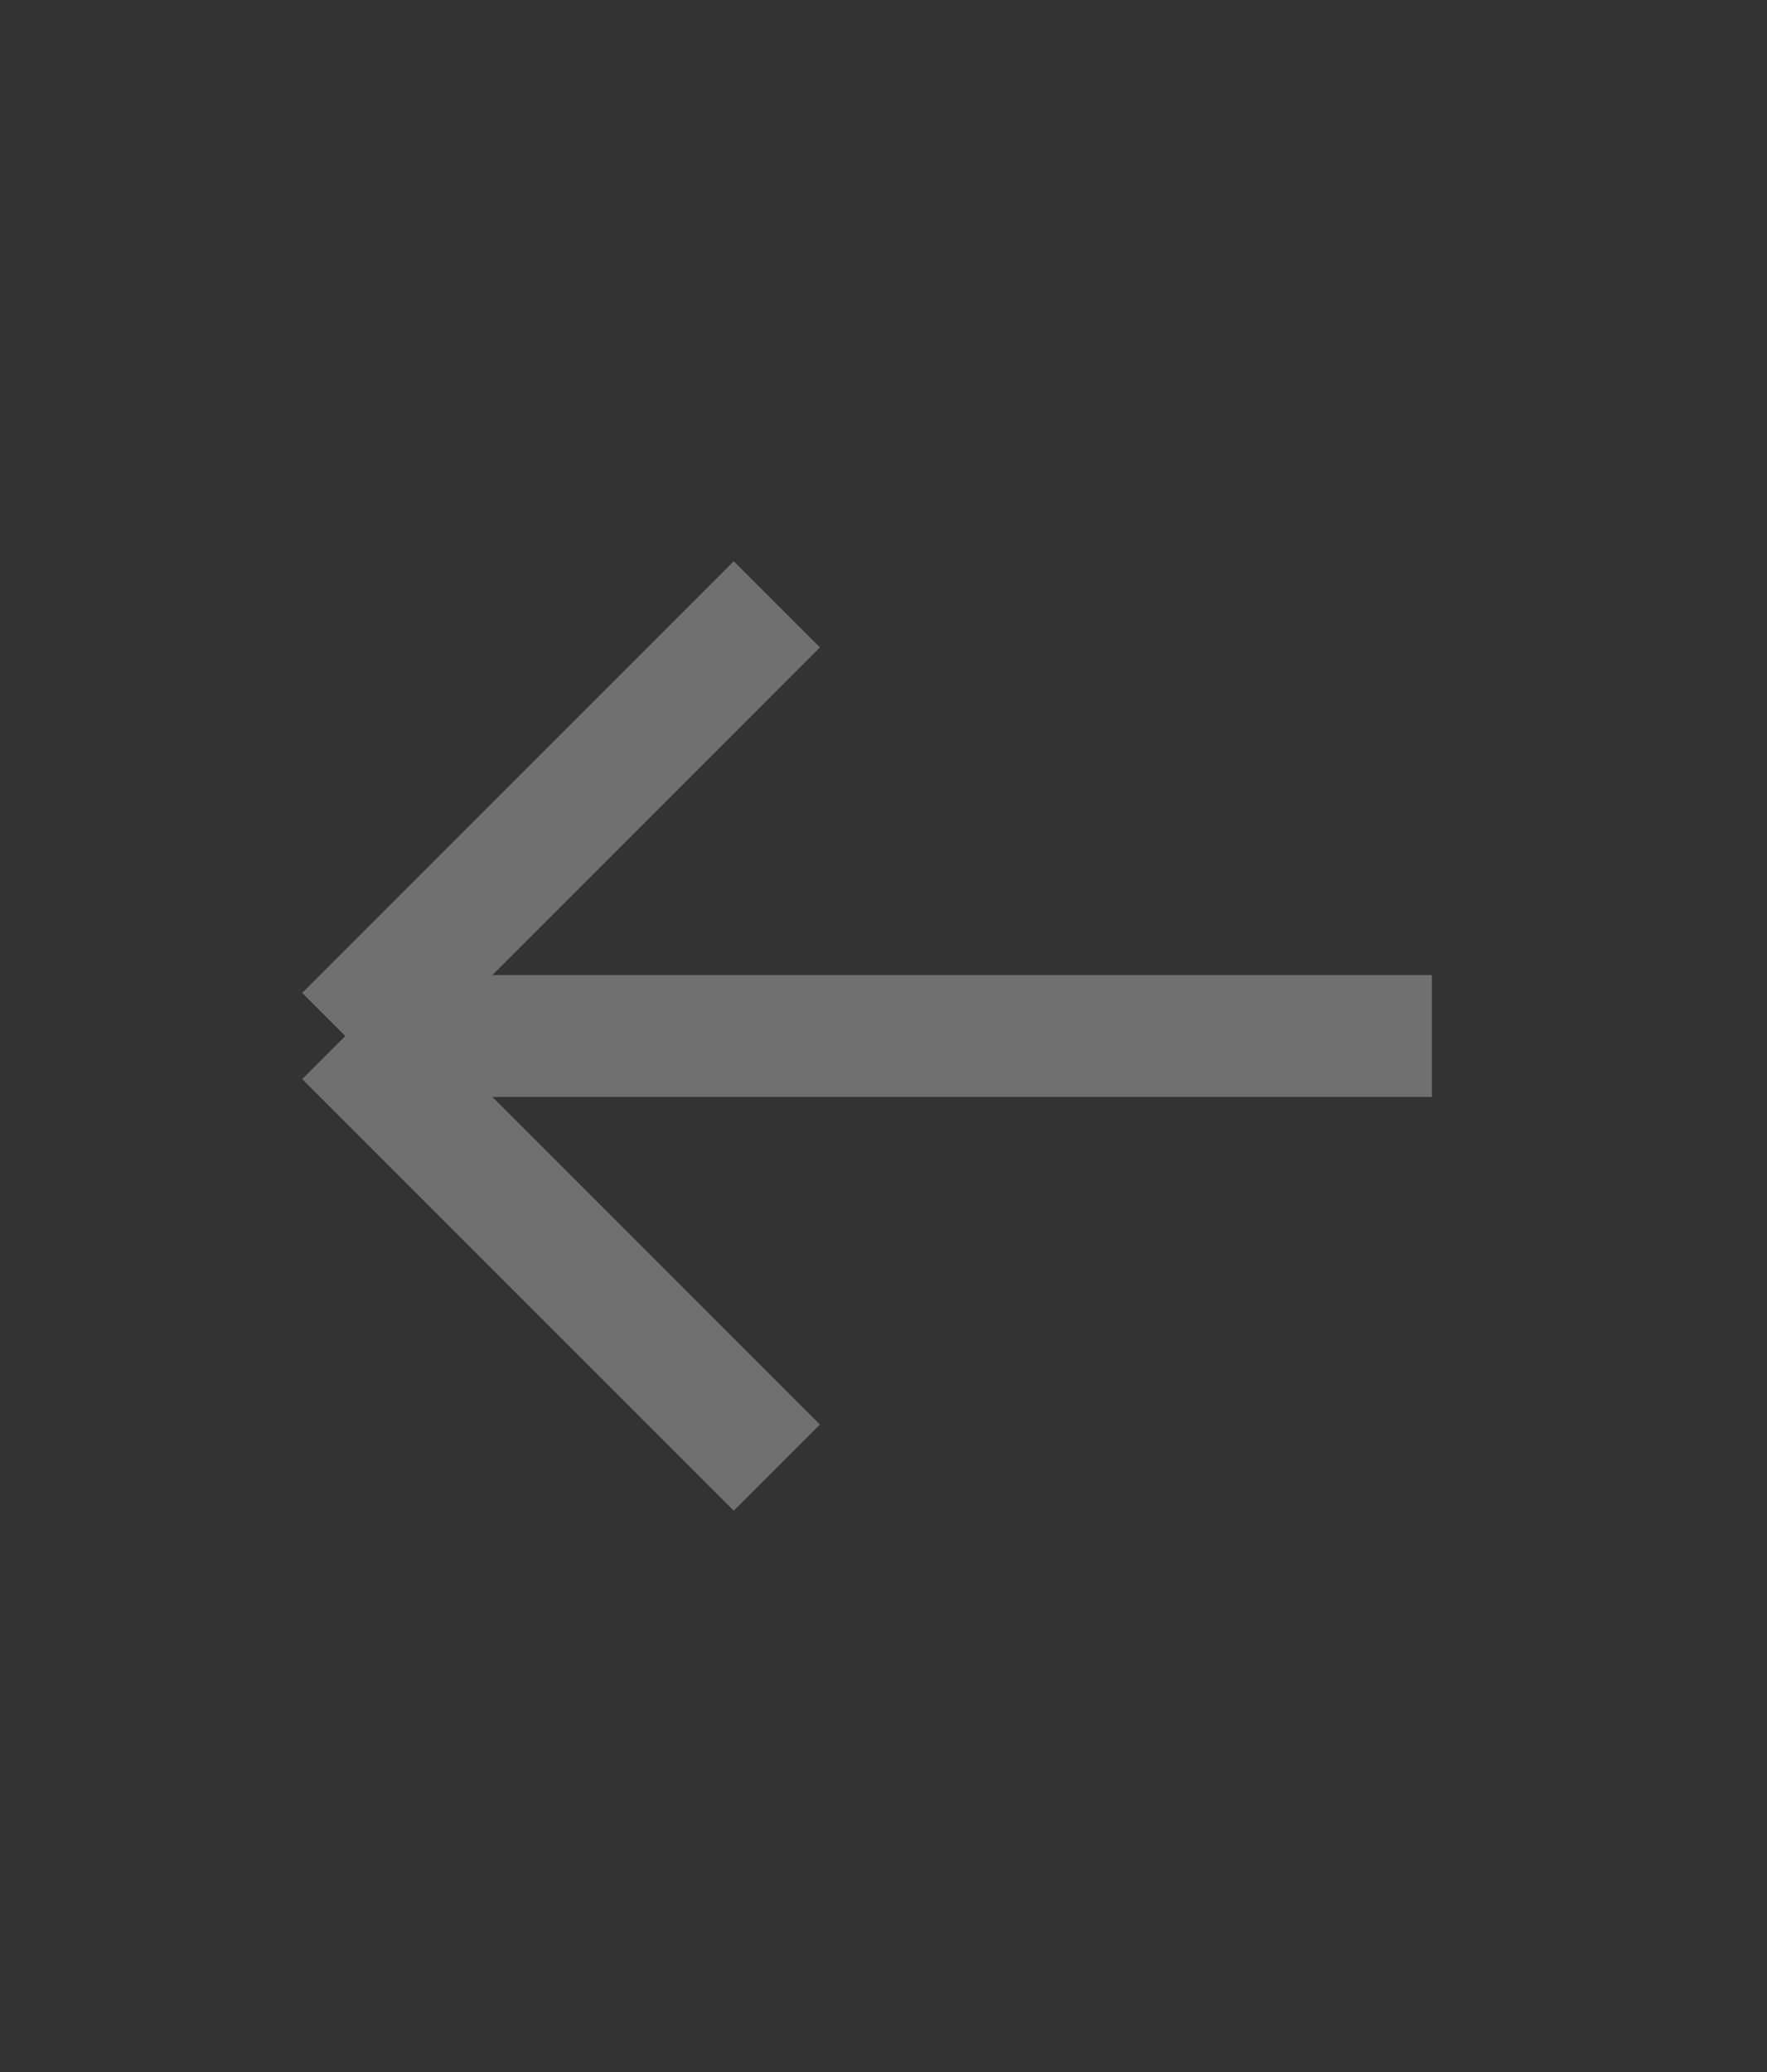 <svg width="29" height="34" viewBox="0 0 29 34" fill="none" xmlns="http://www.w3.org/2000/svg">
<rect x="0" y="0" width="29" height="34" fill="#333333" stroke="none"/>
<g opacity="0.3">
<path d="M5.667 17L23.5 17M5.667 17L12.75 24.083M5.667 17L12.75 9.916" stroke="white" stroke-width="2"/>
</g>
</svg>